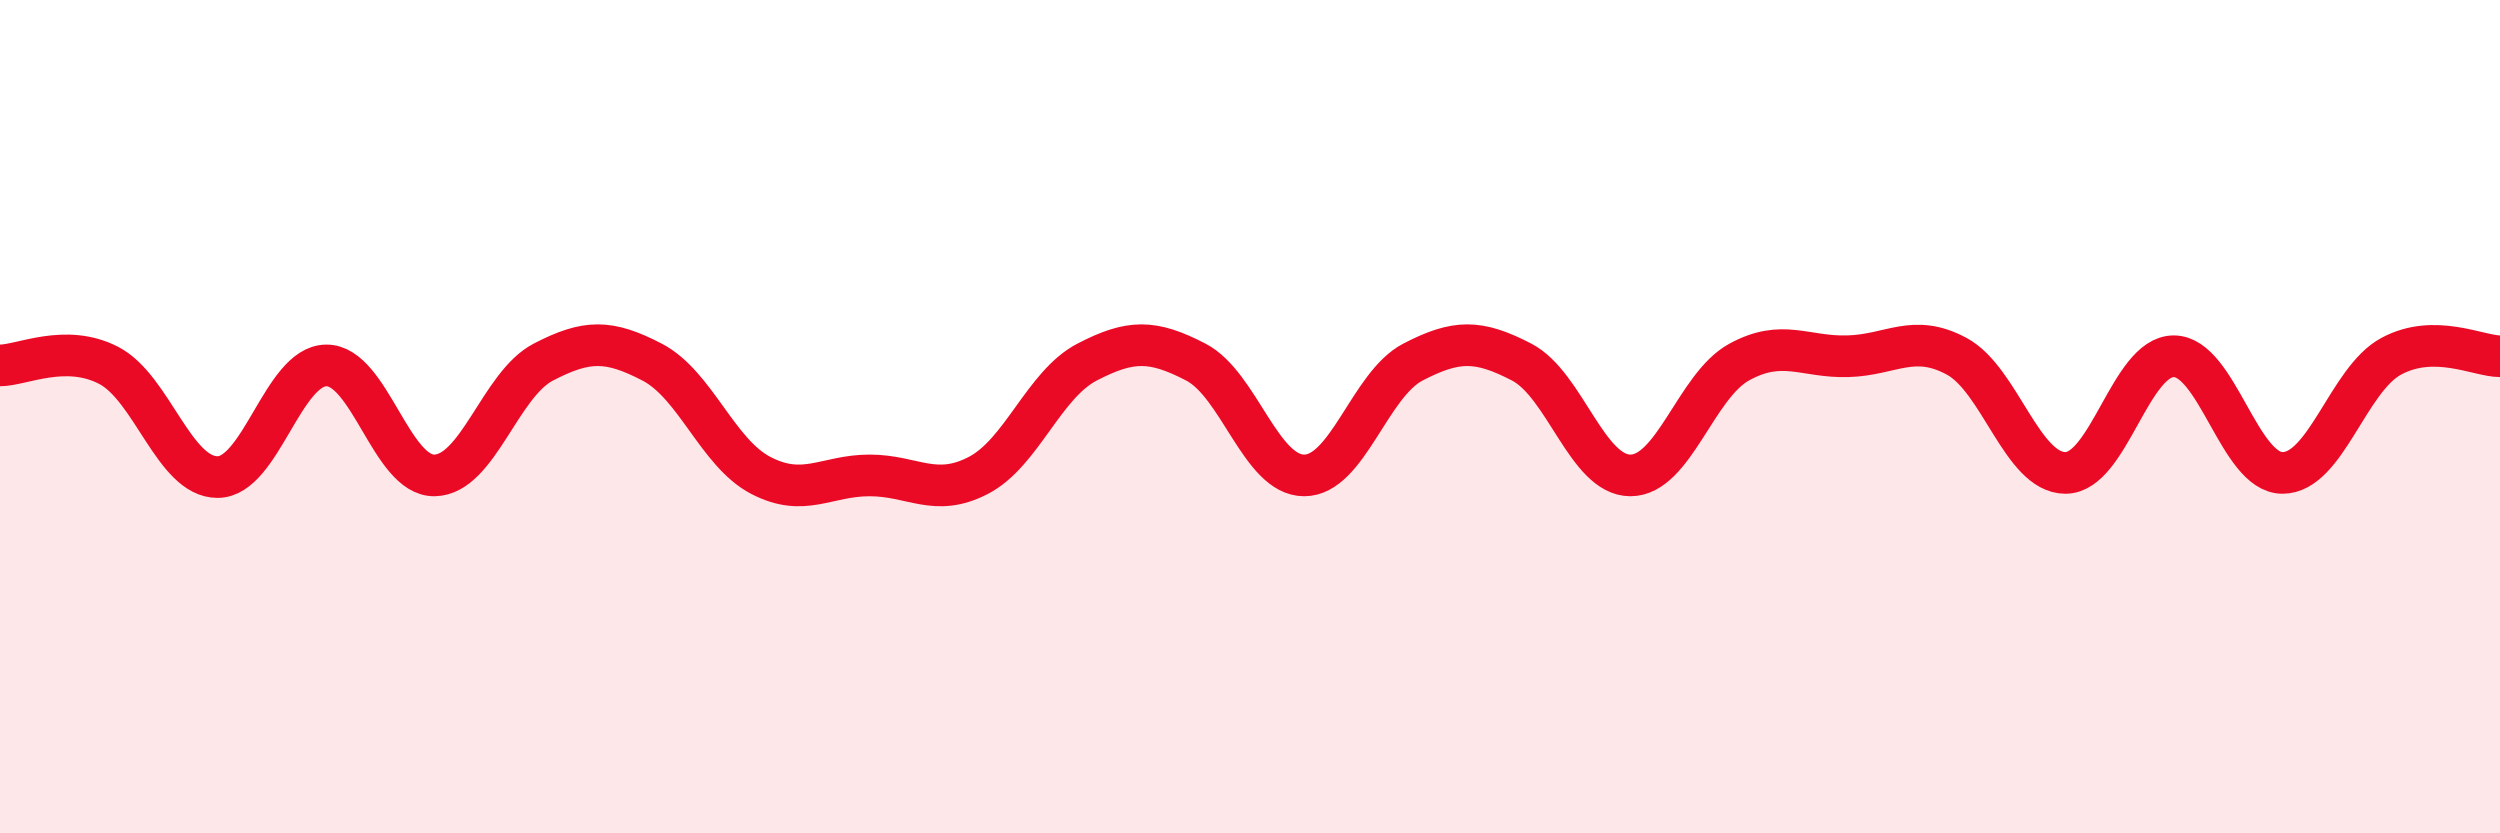 
    <svg width="60" height="20" viewBox="0 0 60 20" xmlns="http://www.w3.org/2000/svg">
      <path
        d="M 0,8.77 C 0.52,8.77 1.57,8.23 2.61,8.77 C 3.65,9.31 4.18,11.45 5.22,11.45 C 6.26,11.45 6.79,8.78 7.83,8.77 C 8.87,8.76 9.39,11.43 10.43,11.41 C 11.47,11.39 12,9.23 13.04,8.69 C 14.08,8.15 14.61,8.15 15.65,8.69 C 16.69,9.23 17.22,10.87 18.26,11.41 C 19.3,11.95 19.83,11.41 20.87,11.41 C 21.91,11.41 22.44,11.95 23.48,11.41 C 24.52,10.87 25.05,9.23 26.09,8.69 C 27.13,8.15 27.66,8.15 28.7,8.69 C 29.74,9.23 30.26,11.41 31.3,11.41 C 32.34,11.41 32.87,9.23 33.91,8.69 C 34.95,8.15 35.48,8.15 36.52,8.69 C 37.56,9.23 38.09,11.41 39.13,11.41 C 40.17,11.41 40.7,9.26 41.74,8.69 C 42.78,8.12 43.31,8.58 44.35,8.55 C 45.39,8.52 45.92,7.99 46.96,8.55 C 48,9.11 48.53,11.35 49.57,11.35 C 50.61,11.35 51.13,8.55 52.17,8.55 C 53.21,8.55 53.74,11.35 54.78,11.35 C 55.82,11.35 56.35,9.11 57.39,8.55 C 58.43,7.99 59.48,8.55 60,8.55L60 20L0 20Z"
        fill="#EB0A25"
        opacity="0.1"
        stroke-linecap="round"
        stroke-linejoin="round"
      />
      <path
        d="M 0,8.77 C 0.52,8.77 1.57,8.23 2.61,8.77 C 3.65,9.31 4.18,11.45 5.22,11.45 C 6.26,11.45 6.79,8.78 7.83,8.77 C 8.87,8.76 9.39,11.43 10.43,11.41 C 11.47,11.39 12,9.23 13.04,8.69 C 14.08,8.15 14.61,8.15 15.65,8.69 C 16.69,9.23 17.22,10.87 18.26,11.41 C 19.3,11.95 19.83,11.41 20.87,11.41 C 21.91,11.41 22.44,11.95 23.48,11.41 C 24.52,10.87 25.05,9.23 26.09,8.69 C 27.13,8.15 27.66,8.15 28.7,8.69 C 29.74,9.23 30.26,11.41 31.3,11.41 C 32.34,11.41 32.87,9.23 33.91,8.69 C 34.95,8.15 35.48,8.15 36.52,8.69 C 37.56,9.23 38.09,11.41 39.13,11.41 C 40.17,11.41 40.7,9.26 41.74,8.69 C 42.78,8.12 43.31,8.58 44.35,8.55 C 45.39,8.52 45.92,7.99 46.96,8.55 C 48,9.11 48.53,11.35 49.57,11.35 C 50.61,11.35 51.13,8.55 52.17,8.55 C 53.21,8.55 53.74,11.35 54.78,11.35 C 55.82,11.35 56.35,9.11 57.39,8.55 C 58.43,7.99 59.48,8.55 60,8.55"
        stroke="#EB0A25"
        stroke-width="1"
        fill="none"
        stroke-linecap="round"
        stroke-linejoin="round"
      />
    </svg>
  